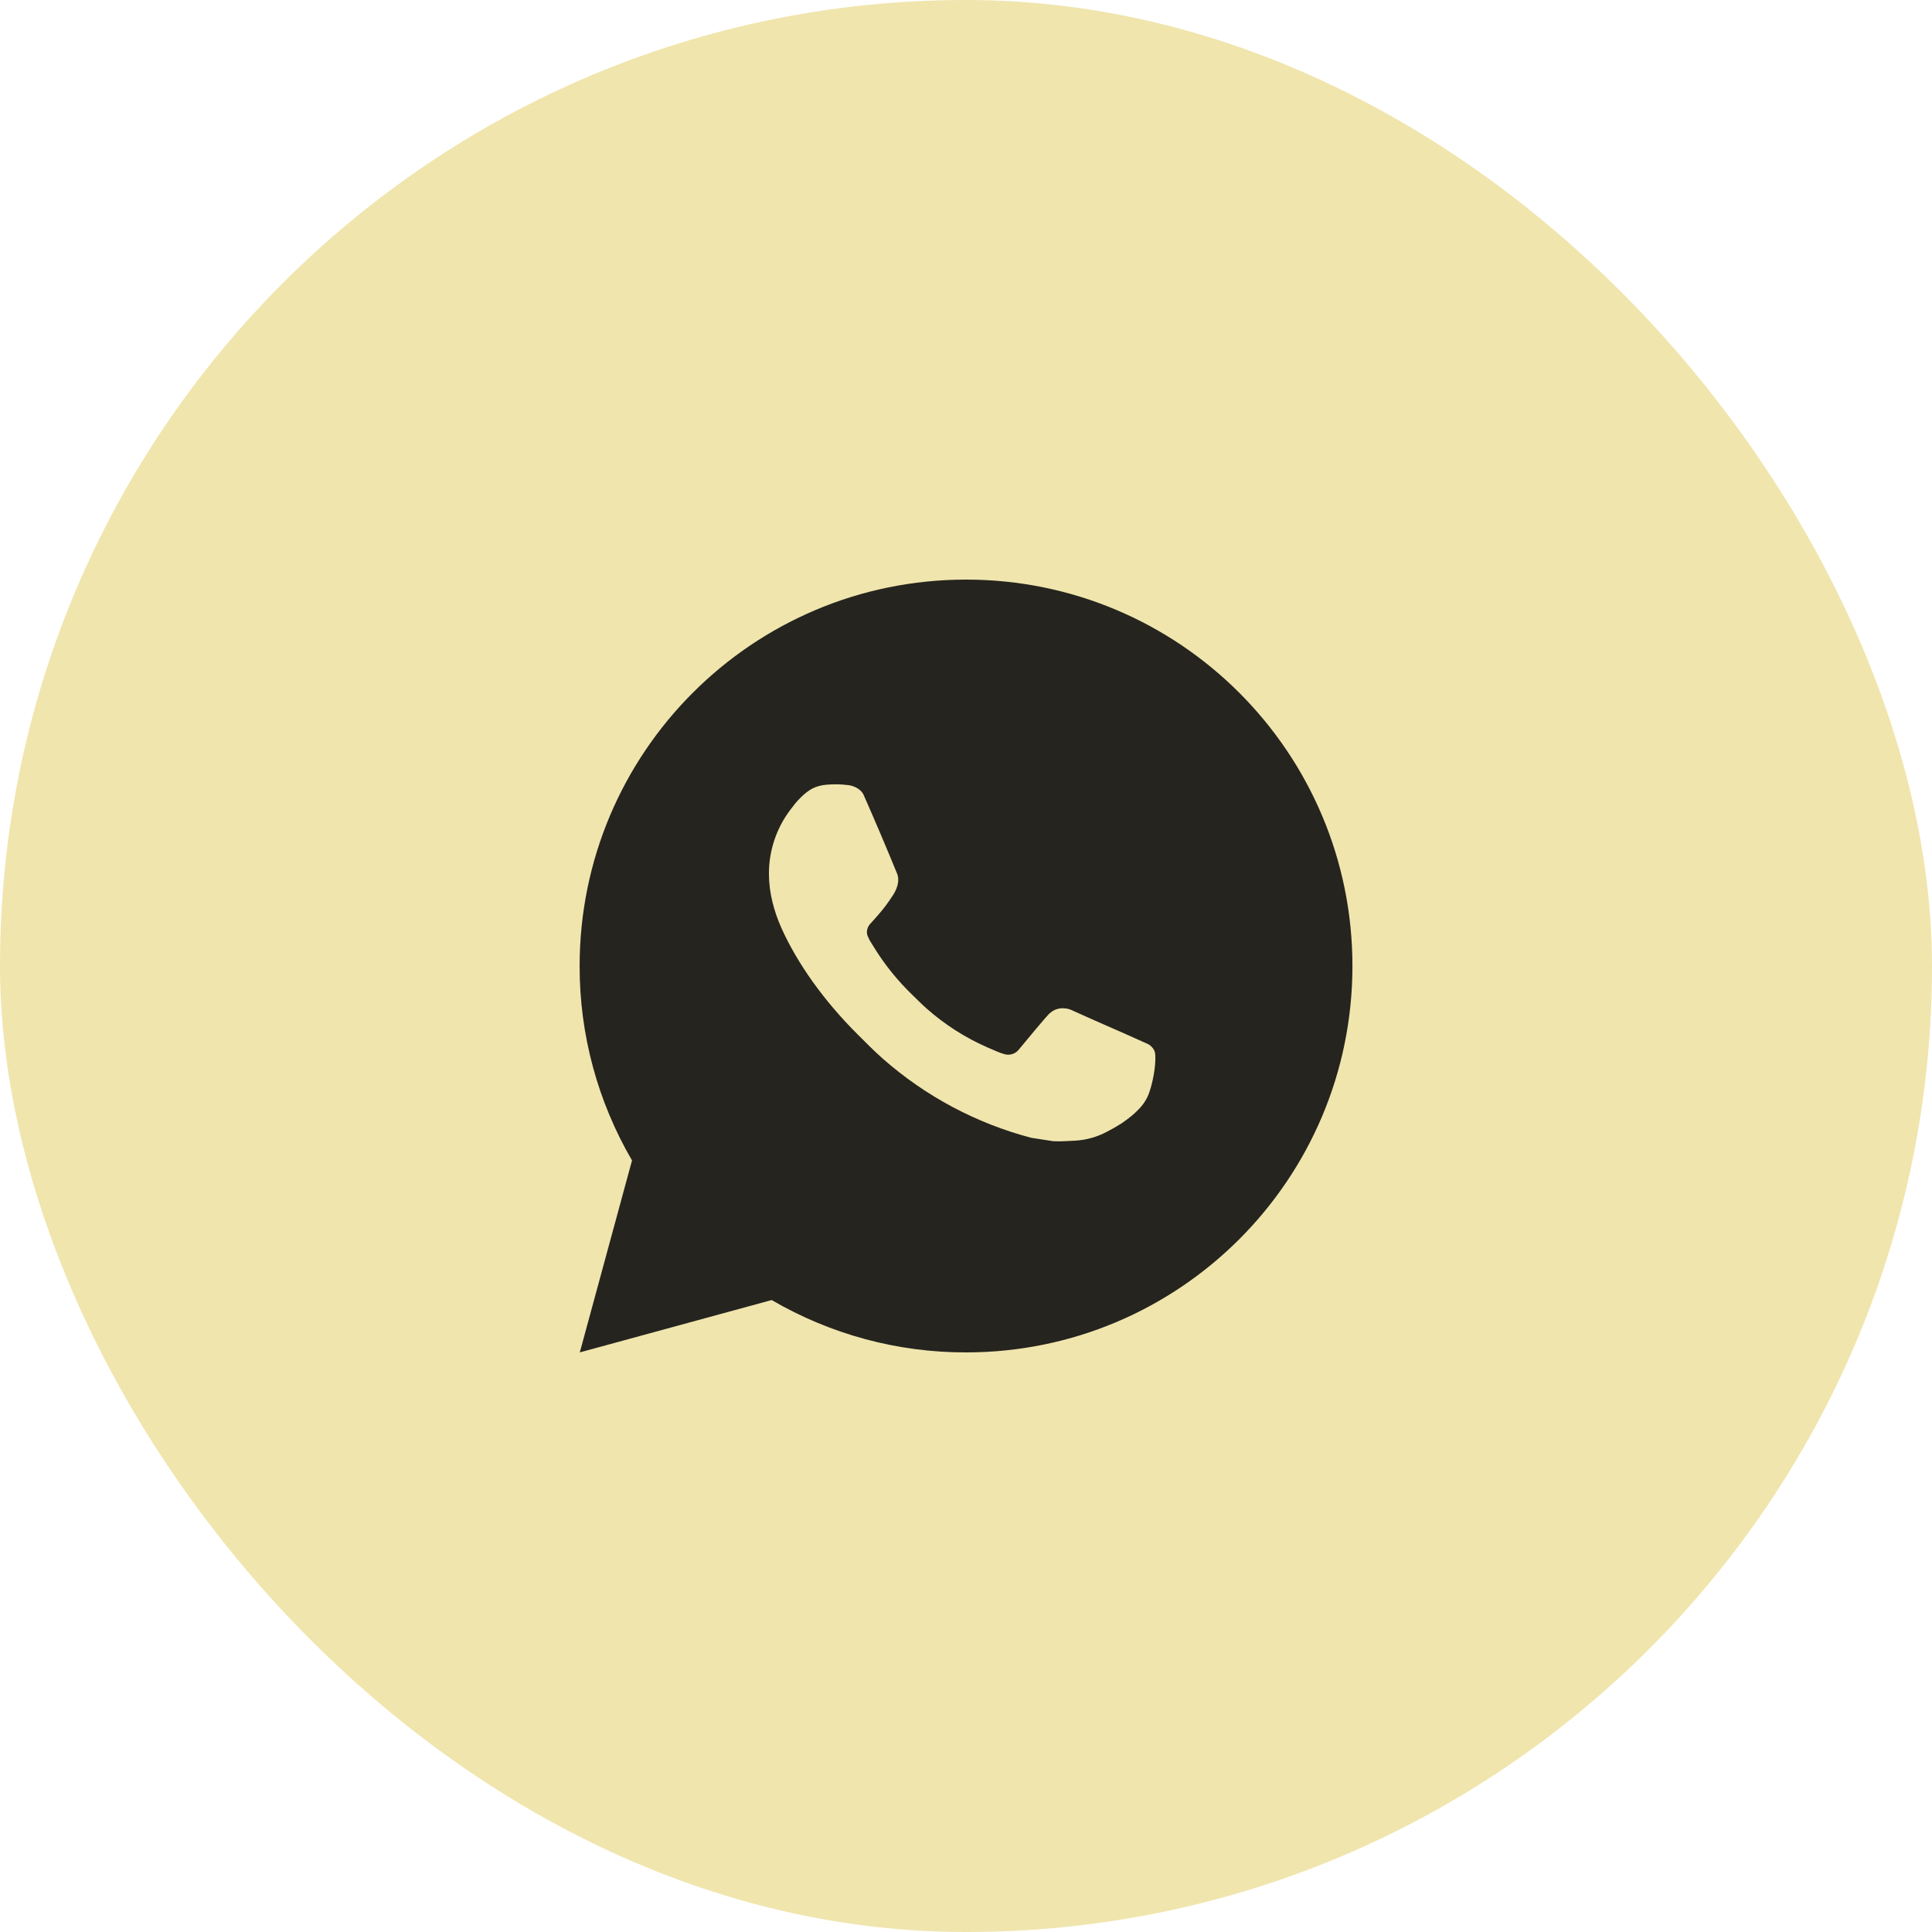 <?xml version="1.0" encoding="UTF-8"?> <svg xmlns="http://www.w3.org/2000/svg" width="60" height="60" viewBox="0 0 60 60" fill="none"><rect width="60" height="60" rx="30" fill="#F0E5AD"></rect><path d="M30.001 18C36.629 18 42.001 23.372 42.001 30C42.001 36.628 36.629 42 30.001 42C27.88 42.004 25.797 41.442 23.965 40.374L18.006 42L19.628 36.038C18.559 34.206 17.997 32.122 18.001 30C18.001 23.372 23.373 18 30.001 18ZM25.911 24.36L25.671 24.37C25.516 24.38 25.365 24.421 25.225 24.49C25.095 24.563 24.976 24.656 24.872 24.763C24.728 24.899 24.647 25.016 24.559 25.13C24.115 25.707 23.876 26.416 23.88 27.144C23.882 27.732 24.036 28.304 24.276 28.84C24.767 29.922 25.574 31.068 26.64 32.13C26.897 32.386 27.149 32.642 27.42 32.881C28.744 34.047 30.322 34.888 32.028 35.336L32.709 35.441C32.931 35.453 33.153 35.436 33.377 35.425C33.726 35.407 34.067 35.312 34.376 35.148C34.533 35.067 34.687 34.979 34.836 34.884C34.836 34.884 34.887 34.85 34.986 34.776C35.148 34.656 35.247 34.571 35.382 34.43C35.483 34.326 35.567 34.206 35.634 34.068C35.727 33.872 35.821 33.499 35.859 33.188C35.888 32.951 35.88 32.821 35.876 32.741C35.871 32.612 35.765 32.479 35.648 32.423L34.95 32.11C34.95 32.11 33.906 31.655 33.267 31.364C33.201 31.335 33.129 31.319 33.056 31.315C32.974 31.307 32.891 31.316 32.813 31.342C32.735 31.368 32.663 31.411 32.603 31.468C32.597 31.465 32.516 31.534 31.649 32.585C31.599 32.652 31.53 32.702 31.452 32.73C31.373 32.758 31.288 32.762 31.207 32.741C31.129 32.72 31.052 32.694 30.978 32.662C30.829 32.599 30.777 32.575 30.675 32.532C29.986 32.232 29.349 31.826 28.785 31.328C28.634 31.196 28.494 31.052 28.35 30.913C27.878 30.461 27.466 29.95 27.126 29.392L27.055 29.278C27.005 29.201 26.964 29.118 26.933 29.032C26.887 28.855 27.006 28.714 27.006 28.714C27.006 28.714 27.297 28.394 27.433 28.222C27.565 28.054 27.677 27.89 27.749 27.774C27.89 27.546 27.935 27.312 27.86 27.131C27.524 26.31 27.177 25.494 26.819 24.682C26.748 24.521 26.538 24.406 26.347 24.383C26.282 24.375 26.217 24.368 26.153 24.364C25.991 24.354 25.83 24.356 25.669 24.368L25.911 24.36Z" fill="#25241F"></path></svg> 